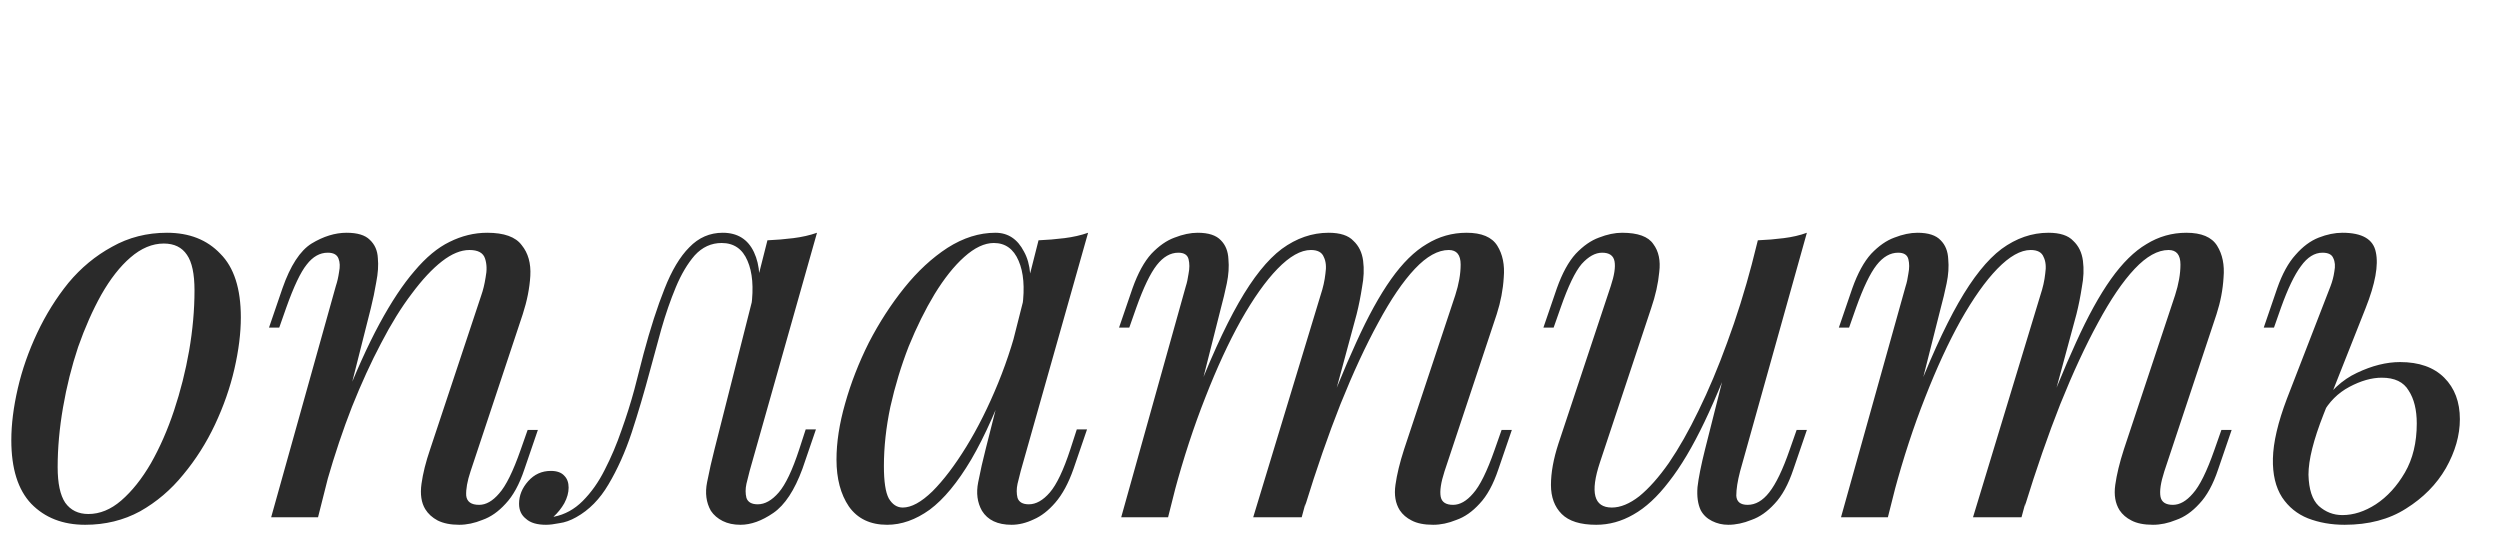 <?xml version="1.0" encoding="UTF-8"?> <svg xmlns="http://www.w3.org/2000/svg" width="116" height="26" viewBox="0 0 116 26" fill="none"><g clip-path="url(#clip0_555_27)"><path d="M7.6 11.3C7.067 11.3 6.55 11.517 6.05 11.95C5.567 12.367 5.117 12.942 4.7 13.675C4.3 14.392 3.942 15.2 3.625 16.1C3.325 17 3.092 17.933 2.925 18.9C2.758 19.867 2.675 20.792 2.675 21.675C2.675 22.425 2.792 22.975 3.025 23.325C3.275 23.675 3.633 23.85 4.1 23.85C4.633 23.85 5.142 23.642 5.625 23.225C6.125 22.792 6.583 22.217 7 21.5C7.417 20.767 7.775 19.95 8.075 19.05C8.375 18.15 8.608 17.225 8.775 16.275C8.942 15.308 9.025 14.375 9.025 13.475C9.025 12.708 8.908 12.158 8.675 11.825C8.442 11.475 8.083 11.3 7.6 11.3ZM0.525 20.425C0.525 19.692 0.625 18.892 0.825 18.025C1.025 17.158 1.325 16.3 1.725 15.45C2.125 14.6 2.608 13.825 3.175 13.125C3.758 12.425 4.433 11.867 5.2 11.45C5.967 11.017 6.817 10.8 7.75 10.8C8.783 10.8 9.608 11.125 10.225 11.775C10.858 12.408 11.175 13.392 11.175 14.725C11.175 15.458 11.075 16.258 10.875 17.125C10.675 17.992 10.375 18.85 9.975 19.7C9.575 20.55 9.083 21.325 8.5 22.025C7.933 22.725 7.267 23.292 6.5 23.725C5.733 24.142 4.883 24.35 3.95 24.35C2.917 24.35 2.083 24.025 1.45 23.375C0.833 22.725 0.525 21.742 0.525 20.425ZM14.757 24H12.582L15.582 13.275C15.649 13.075 15.699 12.858 15.732 12.625C15.782 12.375 15.774 12.167 15.707 12C15.64 11.817 15.474 11.725 15.207 11.725C14.84 11.725 14.515 11.908 14.232 12.275C13.949 12.625 13.632 13.292 13.282 14.275L12.957 15.2H12.482L13.107 13.375C13.474 12.325 13.924 11.633 14.457 11.3C15.007 10.967 15.549 10.8 16.082 10.8C16.582 10.8 16.94 10.908 17.157 11.125C17.39 11.342 17.515 11.625 17.532 11.975C17.565 12.308 17.54 12.683 17.457 13.1C17.39 13.5 17.307 13.9 17.207 14.3L14.757 24ZM15.907 18.8C16.49 17.3 17.057 16.042 17.607 15.025C18.157 14.008 18.699 13.192 19.232 12.575C19.765 11.942 20.307 11.492 20.857 11.225C21.424 10.942 22.007 10.8 22.607 10.8C23.39 10.8 23.924 10.992 24.207 11.375C24.507 11.742 24.64 12.217 24.607 12.8C24.574 13.367 24.457 13.958 24.257 14.575L21.832 21.875C21.682 22.325 21.615 22.7 21.632 23C21.665 23.283 21.865 23.425 22.232 23.425C22.549 23.425 22.857 23.25 23.157 22.9C23.474 22.55 23.807 21.875 24.157 20.875L24.482 19.95H24.957L24.332 21.775C24.099 22.475 23.807 23.008 23.457 23.375C23.124 23.742 22.765 23.992 22.382 24.125C22.015 24.275 21.657 24.35 21.307 24.35C20.907 24.35 20.574 24.283 20.307 24.15C20.057 24.017 19.865 23.842 19.732 23.625C19.549 23.325 19.49 22.933 19.557 22.45C19.624 21.967 19.757 21.433 19.957 20.85L22.332 13.7C22.415 13.467 22.482 13.192 22.532 12.875C22.599 12.542 22.59 12.25 22.507 12C22.424 11.733 22.182 11.6 21.782 11.6C21.382 11.6 20.957 11.775 20.507 12.125C20.057 12.475 19.59 12.975 19.107 13.625C18.624 14.258 18.149 15.025 17.682 15.925C17.215 16.808 16.765 17.792 16.332 18.875C15.915 19.942 15.532 21.083 15.182 22.3L15.907 18.8ZM34.784 21.85C34.751 22 34.701 22.2 34.634 22.45C34.584 22.683 34.584 22.9 34.634 23.1C34.701 23.3 34.876 23.4 35.159 23.4C35.492 23.4 35.817 23.217 36.134 22.85C36.451 22.483 36.767 21.817 37.084 20.85L37.384 19.925H37.859L37.234 21.75C36.867 22.75 36.417 23.433 35.884 23.8C35.351 24.167 34.842 24.35 34.359 24.35C34.042 24.35 33.767 24.292 33.534 24.175C33.301 24.058 33.117 23.9 32.984 23.7C32.767 23.317 32.709 22.875 32.809 22.375C32.909 21.858 33.026 21.342 33.159 20.825L35.609 11.15C36.009 11.133 36.409 11.1 36.809 11.05C37.209 11 37.576 10.917 37.909 10.8L34.784 21.85ZM25.709 23.975C26.209 23.875 26.651 23.633 27.034 23.25C27.434 22.85 27.776 22.367 28.059 21.8C28.359 21.217 28.617 20.608 28.834 19.975C29.067 19.325 29.267 18.692 29.434 18.075C29.601 17.442 29.742 16.892 29.859 16.425C30.176 15.242 30.501 14.233 30.834 13.4C31.167 12.55 31.551 11.908 31.984 11.475C32.417 11.025 32.934 10.8 33.534 10.8C34.217 10.8 34.701 11.1 34.984 11.7C35.267 12.3 35.317 13.092 35.134 14.075L34.859 14.225C34.976 13.342 34.917 12.633 34.684 12.1C34.451 11.55 34.051 11.275 33.484 11.275C33.001 11.275 32.584 11.467 32.234 11.85C31.901 12.233 31.609 12.725 31.359 13.325C31.109 13.925 30.884 14.575 30.684 15.275C30.501 15.958 30.326 16.6 30.159 17.2C29.892 18.2 29.609 19.158 29.309 20.075C29.009 20.975 28.651 21.775 28.234 22.475C27.834 23.158 27.334 23.667 26.734 24C26.467 24.15 26.209 24.242 25.959 24.275C25.709 24.325 25.501 24.35 25.334 24.35C24.917 24.35 24.609 24.258 24.409 24.075C24.192 23.908 24.084 23.675 24.084 23.375C24.084 22.992 24.226 22.642 24.509 22.325C24.792 22.008 25.142 21.85 25.559 21.85C25.842 21.85 26.051 21.925 26.184 22.075C26.317 22.208 26.384 22.392 26.384 22.625C26.384 22.858 26.317 23.1 26.184 23.35C26.051 23.583 25.884 23.792 25.684 23.975C25.684 23.975 25.692 23.975 25.709 23.975ZM41.888 23.55C42.288 23.55 42.746 23.3 43.263 22.8C43.78 22.283 44.305 21.592 44.838 20.725C45.371 19.858 45.863 18.875 46.313 17.775C46.763 16.675 47.121 15.533 47.388 14.35L46.963 17.05C46.33 18.817 45.696 20.242 45.063 21.325C44.43 22.392 43.788 23.167 43.138 23.65C42.488 24.117 41.83 24.35 41.163 24.35C40.38 24.35 39.788 24.067 39.388 23.5C39.005 22.933 38.813 22.208 38.813 21.325C38.813 20.525 38.946 19.658 39.213 18.725C39.48 17.775 39.846 16.833 40.313 15.9C40.796 14.967 41.346 14.117 41.963 13.35C42.58 12.583 43.246 11.967 43.963 11.5C44.696 11.033 45.438 10.8 46.188 10.8C46.771 10.8 47.213 11.092 47.513 11.675C47.83 12.242 47.896 13.042 47.713 14.075L47.438 14.225C47.555 13.342 47.496 12.633 47.263 12.1C47.03 11.55 46.646 11.275 46.113 11.275C45.68 11.275 45.221 11.492 44.738 11.925C44.271 12.342 43.813 12.917 43.363 13.65C42.93 14.367 42.53 15.175 42.163 16.075C41.813 16.975 41.53 17.908 41.313 18.875C41.113 19.825 41.013 20.742 41.013 21.625C41.013 22.342 41.088 22.842 41.238 23.125C41.405 23.408 41.621 23.55 41.888 23.55ZM48.188 11.15C48.588 11.133 48.988 11.1 49.388 11.05C49.788 11 50.155 10.917 50.488 10.8L47.363 21.85C47.33 22 47.28 22.2 47.213 22.45C47.163 22.683 47.163 22.9 47.213 23.1C47.28 23.3 47.455 23.4 47.738 23.4C48.071 23.4 48.396 23.217 48.713 22.85C49.03 22.483 49.346 21.817 49.663 20.85L49.963 19.925H50.438L49.813 21.75C49.58 22.417 49.296 22.942 48.963 23.325C48.646 23.692 48.313 23.95 47.963 24.1C47.613 24.267 47.271 24.35 46.938 24.35C46.288 24.35 45.83 24.133 45.563 23.7C45.346 23.317 45.288 22.875 45.388 22.375C45.488 21.858 45.605 21.342 45.738 20.825L48.188 11.15ZM54.199 24H52.024L55.024 13.275C55.074 13.125 55.115 12.933 55.149 12.7C55.199 12.45 55.199 12.225 55.149 12.025C55.099 11.825 54.941 11.725 54.674 11.725C54.307 11.725 53.974 11.917 53.674 12.3C53.374 12.683 53.057 13.342 52.724 14.275L52.399 15.2H51.924L52.549 13.375C52.799 12.675 53.09 12.142 53.424 11.775C53.774 11.408 54.132 11.158 54.499 11.025C54.882 10.875 55.24 10.8 55.574 10.8C56.074 10.8 56.432 10.917 56.649 11.15C56.865 11.367 56.982 11.658 56.999 12.025C57.032 12.375 57.007 12.75 56.924 13.15C56.84 13.55 56.749 13.933 56.649 14.3L54.199 24ZM61.274 13.7C61.391 13.35 61.465 13.017 61.499 12.7C61.549 12.383 61.524 12.125 61.424 11.925C61.34 11.708 61.141 11.6 60.824 11.6C60.357 11.6 59.84 11.892 59.274 12.475C58.724 13.042 58.157 13.842 57.574 14.875C57.007 15.892 56.457 17.083 55.924 18.45C55.391 19.8 54.916 21.25 54.499 22.8L55.324 18.8C56.09 16.8 56.807 15.217 57.474 14.05C58.141 12.883 58.807 12.05 59.474 11.55C60.157 11.05 60.882 10.8 61.649 10.8C62.182 10.8 62.566 10.925 62.799 11.175C63.049 11.408 63.199 11.717 63.249 12.1C63.299 12.483 63.282 12.892 63.199 13.325C63.132 13.758 63.049 14.175 62.949 14.575L60.399 24H58.149L61.274 13.7ZM67.524 13.7C67.691 13.183 67.774 12.708 67.774 12.275C67.774 11.825 67.591 11.6 67.224 11.6C66.724 11.6 66.199 11.892 65.649 12.475C65.099 13.058 64.532 13.892 63.949 14.975C63.365 16.042 62.782 17.3 62.199 18.75C61.632 20.183 61.082 21.767 60.549 23.5L61.124 20.3C61.774 18.567 62.374 17.1 62.924 15.9C63.474 14.683 64.016 13.7 64.549 12.95C65.082 12.2 65.632 11.658 66.199 11.325C66.766 10.975 67.382 10.8 68.049 10.8C68.749 10.8 69.224 11 69.474 11.4C69.724 11.8 69.824 12.292 69.774 12.875C69.74 13.442 69.632 14.008 69.449 14.575L67.024 21.875C66.857 22.392 66.799 22.783 66.849 23.05C66.899 23.3 67.091 23.425 67.424 23.425C67.74 23.425 68.049 23.25 68.349 22.9C68.665 22.55 68.999 21.875 69.349 20.875L69.674 19.95H70.149L69.524 21.775C69.29 22.475 68.999 23.008 68.649 23.375C68.316 23.742 67.957 23.992 67.574 24.125C67.207 24.275 66.849 24.35 66.499 24.35C66.082 24.35 65.749 24.283 65.499 24.15C65.266 24.033 65.082 23.875 64.949 23.675C64.749 23.358 64.682 22.967 64.749 22.5C64.816 22.017 64.949 21.467 65.149 20.85L67.524 13.7ZM80.814 15.35C80.214 17.017 79.639 18.425 79.089 19.575C78.539 20.725 77.989 21.65 77.439 22.35C76.905 23.05 76.355 23.558 75.789 23.875C75.239 24.192 74.664 24.35 74.064 24.35C73.33 24.35 72.797 24.183 72.464 23.85C72.13 23.517 71.964 23.067 71.964 22.5C71.964 21.933 72.08 21.292 72.314 20.575L74.739 13.275C74.905 12.775 74.964 12.392 74.914 12.125C74.864 11.858 74.672 11.725 74.339 11.725C74.022 11.725 73.705 11.9 73.389 12.25C73.089 12.6 72.764 13.275 72.414 14.275L72.089 15.2H71.614L72.239 13.375C72.489 12.675 72.78 12.142 73.114 11.775C73.464 11.408 73.822 11.158 74.189 11.025C74.572 10.875 74.93 10.8 75.264 10.8C75.997 10.8 76.48 10.975 76.714 11.325C76.964 11.658 77.055 12.092 76.989 12.625C76.939 13.158 76.814 13.717 76.614 14.3L74.239 21.45C73.772 22.85 73.955 23.55 74.789 23.55C75.189 23.55 75.614 23.375 76.064 23.025C76.514 22.658 76.972 22.142 77.439 21.475C77.905 20.792 78.364 19.983 78.814 19.05C79.28 18.1 79.722 17.05 80.139 15.9C80.572 14.733 80.964 13.483 81.314 12.15L80.814 15.35ZM80.739 21.875C80.622 22.325 80.564 22.7 80.564 23C80.58 23.283 80.755 23.425 81.089 23.425C81.455 23.425 81.789 23.233 82.089 22.85C82.405 22.45 82.722 21.792 83.039 20.875L83.364 19.95H83.839L83.214 21.775C82.98 22.475 82.689 23.008 82.339 23.375C82.005 23.742 81.647 23.992 81.264 24.125C80.897 24.275 80.539 24.35 80.189 24.35C79.922 24.35 79.672 24.292 79.439 24.175C79.205 24.058 79.03 23.892 78.914 23.675C78.78 23.392 78.73 23.033 78.764 22.6C78.814 22.167 78.93 21.583 79.114 20.85L81.564 11.15C81.98 11.133 82.38 11.1 82.764 11.05C83.164 11 83.522 10.917 83.839 10.8L80.739 21.875ZM87.598 24H85.423L88.423 13.275C88.473 13.125 88.515 12.933 88.548 12.7C88.598 12.45 88.598 12.225 88.548 12.025C88.498 11.825 88.34 11.725 88.073 11.725C87.707 11.725 87.373 11.917 87.073 12.3C86.773 12.683 86.457 13.342 86.123 14.275L85.798 15.2H85.323L85.948 13.375C86.198 12.675 86.49 12.142 86.823 11.775C87.173 11.408 87.532 11.158 87.898 11.025C88.282 10.875 88.64 10.8 88.973 10.8C89.473 10.8 89.832 10.917 90.048 11.15C90.265 11.367 90.382 11.658 90.398 12.025C90.432 12.375 90.407 12.75 90.323 13.15C90.24 13.55 90.148 13.933 90.048 14.3L87.598 24ZM94.673 13.7C94.79 13.35 94.865 13.017 94.898 12.7C94.948 12.383 94.923 12.125 94.823 11.925C94.74 11.708 94.54 11.6 94.223 11.6C93.757 11.6 93.24 11.892 92.673 12.475C92.123 13.042 91.557 13.842 90.973 14.875C90.407 15.892 89.857 17.083 89.323 18.45C88.79 19.8 88.315 21.25 87.898 22.8L88.723 18.8C89.49 16.8 90.207 15.217 90.873 14.05C91.54 12.883 92.207 12.05 92.873 11.55C93.557 11.05 94.282 10.8 95.048 10.8C95.582 10.8 95.965 10.925 96.198 11.175C96.448 11.408 96.598 11.717 96.648 12.1C96.698 12.483 96.682 12.892 96.598 13.325C96.532 13.758 96.448 14.175 96.348 14.575L93.798 24H91.548L94.673 13.7ZM100.923 13.7C101.09 13.183 101.173 12.708 101.173 12.275C101.173 11.825 100.99 11.6 100.623 11.6C100.123 11.6 99.598 11.892 99.048 12.475C98.498 13.058 97.932 13.892 97.348 14.975C96.765 16.042 96.182 17.3 95.598 18.75C95.032 20.183 94.482 21.767 93.948 23.5L94.523 20.3C95.173 18.567 95.773 17.1 96.323 15.9C96.873 14.683 97.415 13.7 97.948 12.95C98.482 12.2 99.032 11.658 99.598 11.325C100.165 10.975 100.782 10.8 101.448 10.8C102.148 10.8 102.623 11 102.873 11.4C103.123 11.8 103.223 12.292 103.173 12.875C103.14 13.442 103.032 14.008 102.848 14.575L100.423 21.875C100.257 22.392 100.198 22.783 100.248 23.05C100.298 23.3 100.49 23.425 100.823 23.425C101.14 23.425 101.448 23.25 101.748 22.9C102.065 22.55 102.398 21.875 102.748 20.875L103.073 19.95H103.548L102.923 21.775C102.69 22.475 102.398 23.008 102.048 23.375C101.715 23.742 101.357 23.992 100.973 24.125C100.607 24.275 100.248 24.35 99.898 24.35C99.482 24.35 99.148 24.283 98.898 24.15C98.665 24.033 98.482 23.875 98.348 23.675C98.148 23.358 98.082 22.967 98.148 22.5C98.215 22.017 98.348 21.467 98.548 20.85L100.923 13.7ZM111.363 16.8C112.246 16.8 112.93 17.042 113.413 17.525C113.896 18.008 114.138 18.65 114.138 19.45C114.138 20.2 113.921 20.958 113.488 21.725C113.055 22.475 112.438 23.1 111.638 23.6C110.855 24.1 109.905 24.35 108.788 24.35C108.171 24.35 107.605 24.25 107.088 24.05C106.588 23.85 106.188 23.525 105.888 23.075C105.588 22.608 105.446 22.008 105.463 21.275C105.48 20.525 105.696 19.6 106.113 18.5L108.138 13.275C108.221 13.058 108.28 12.833 108.313 12.6C108.363 12.35 108.346 12.142 108.263 11.975C108.196 11.808 108.03 11.725 107.763 11.725C107.396 11.725 107.063 11.933 106.763 12.35C106.463 12.75 106.155 13.392 105.838 14.275L105.513 15.2H105.038L105.663 13.375C105.896 12.708 106.18 12.192 106.513 11.825C106.846 11.442 107.205 11.175 107.588 11.025C107.971 10.875 108.338 10.8 108.688 10.8C109.605 10.8 110.121 11.1 110.238 11.7C110.371 12.3 110.213 13.167 109.763 14.3L107.813 19.225C107.346 20.408 107.113 21.342 107.113 22.025C107.13 22.708 107.288 23.192 107.588 23.475C107.905 23.758 108.271 23.9 108.688 23.9C109.205 23.9 109.721 23.733 110.238 23.4C110.771 23.05 111.221 22.558 111.588 21.925C111.955 21.292 112.138 20.533 112.138 19.65C112.138 19.017 112.013 18.508 111.763 18.125C111.53 17.725 111.113 17.525 110.513 17.525C110.046 17.525 109.546 17.667 109.013 17.95C108.48 18.233 108.063 18.65 107.763 19.2L107.613 18.925C108.096 18.158 108.68 17.617 109.363 17.3C110.063 16.967 110.73 16.8 111.363 16.8Z" fill="#2A2A2A"></path></g><defs><clipPath id="clip0_555_27"><rect width="116" height="26" fill="white"></rect></clipPath></defs></svg> 